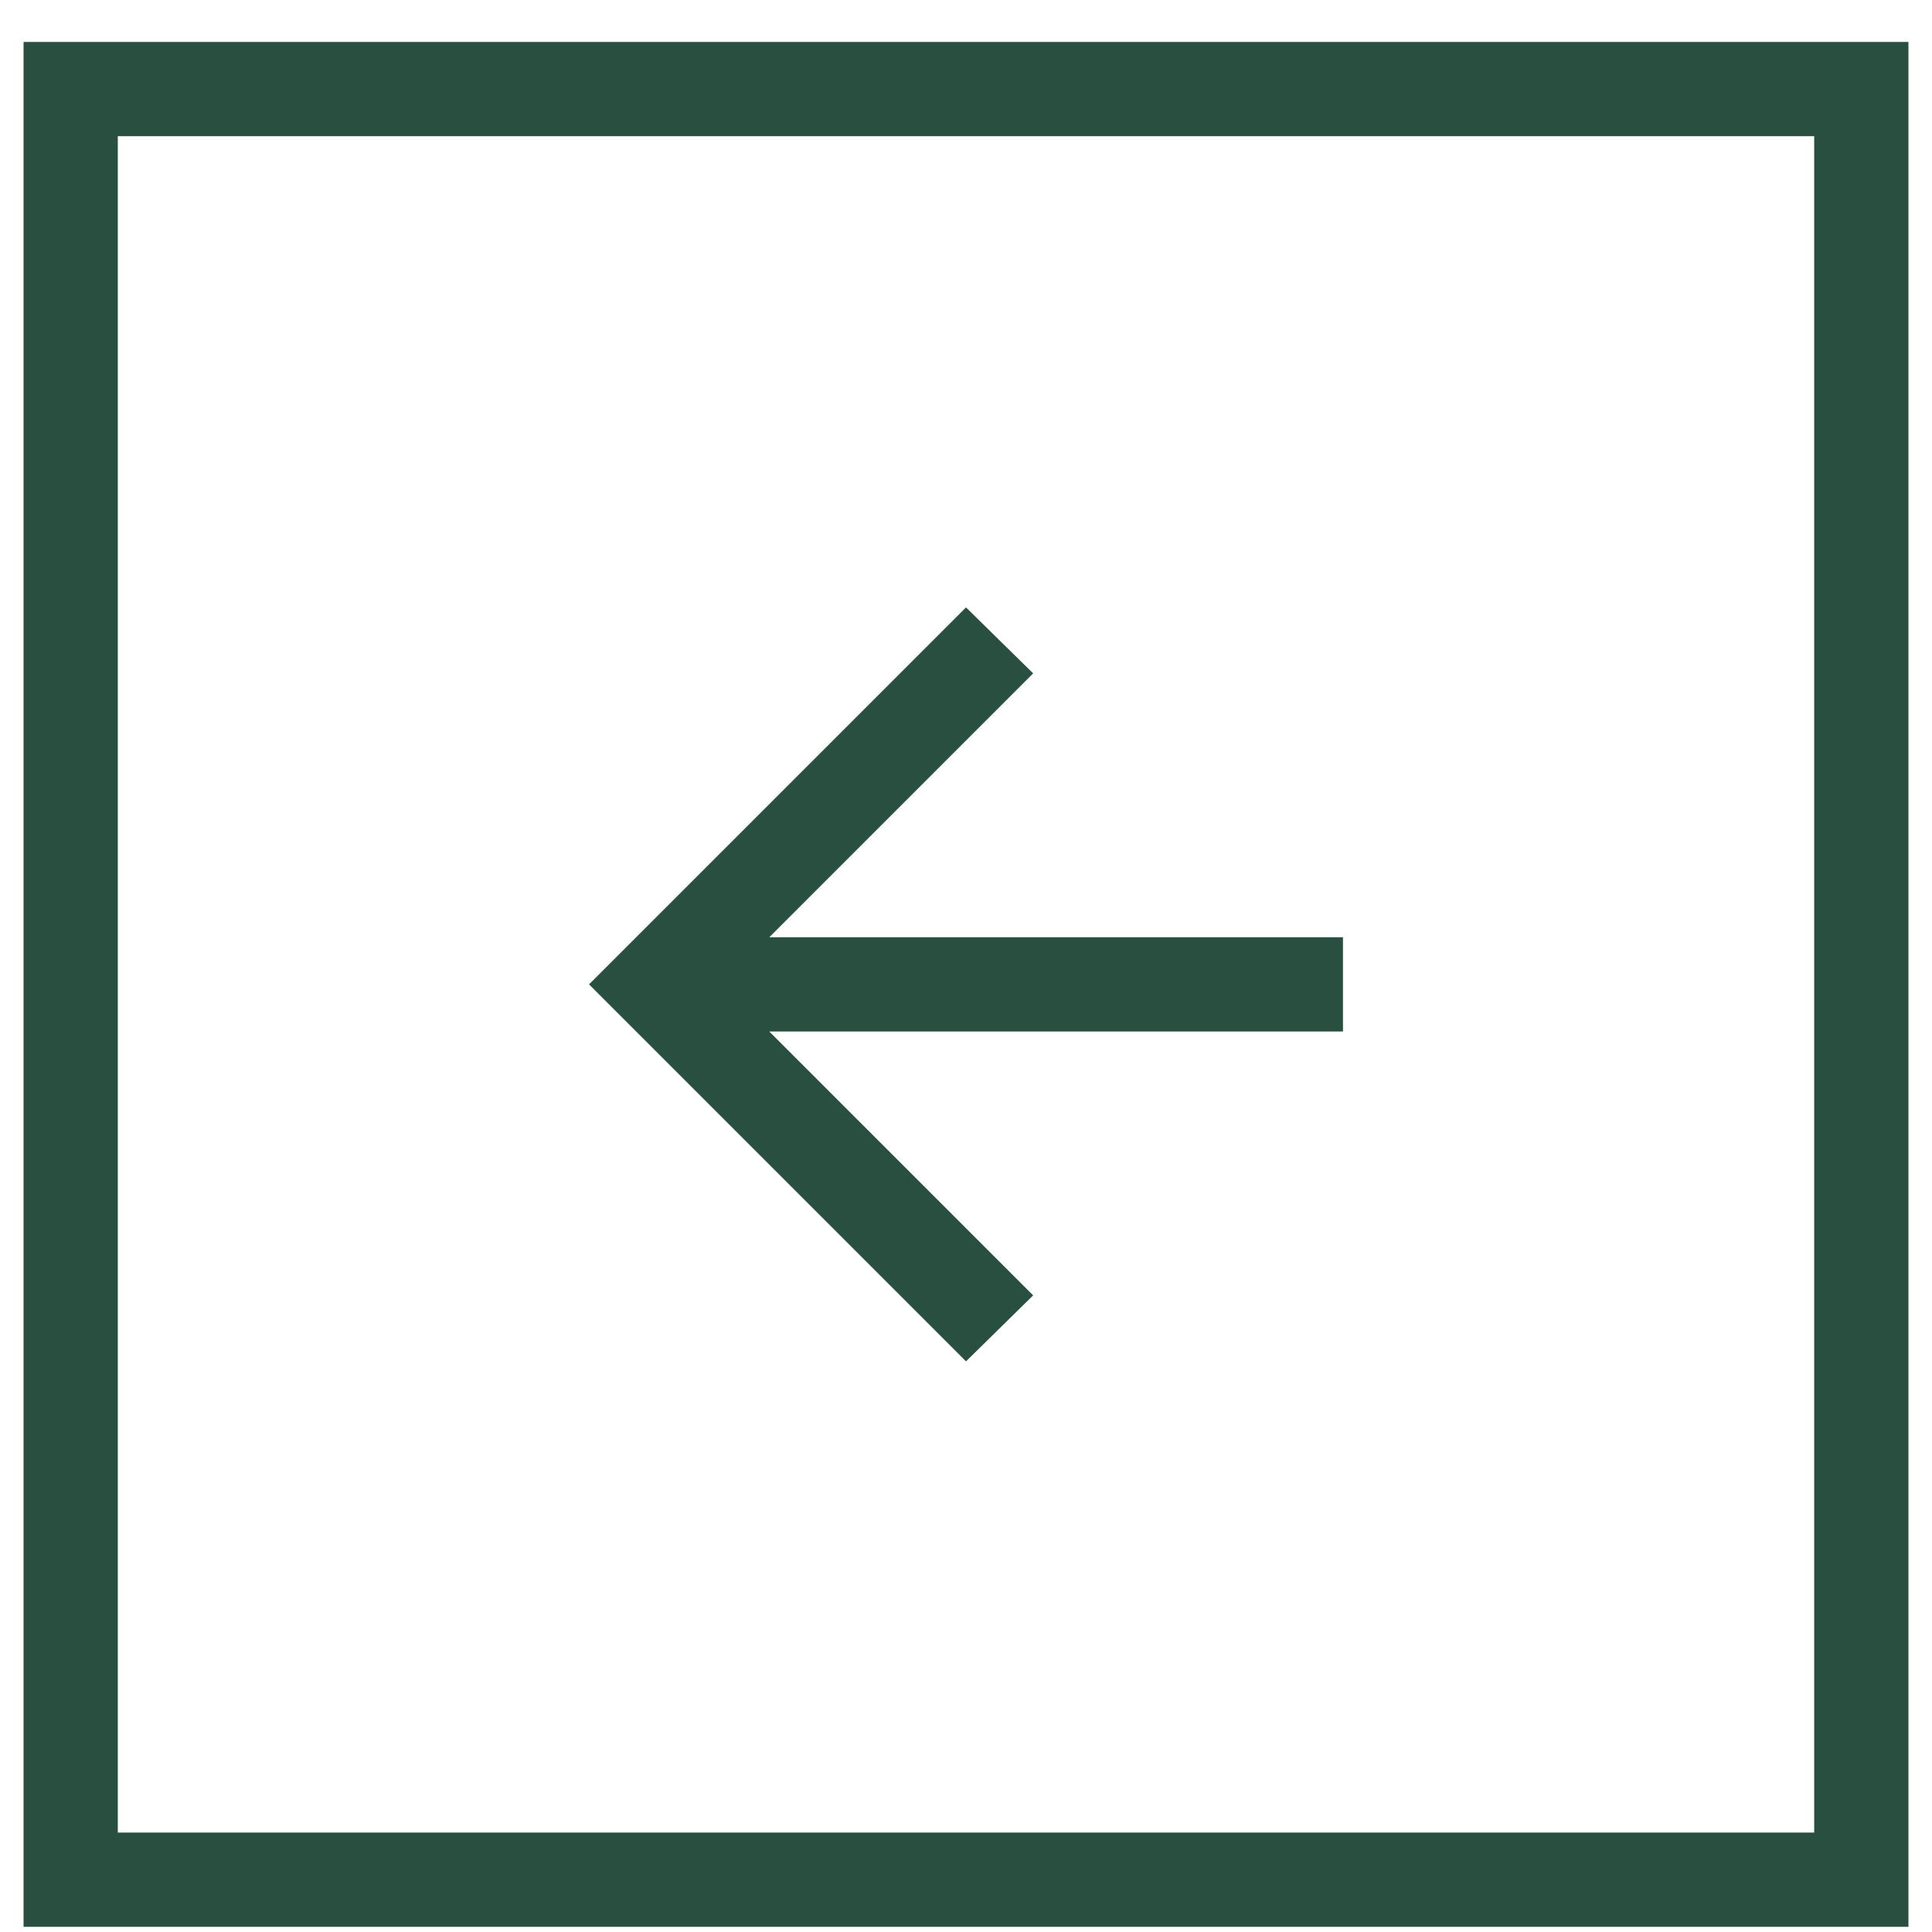 <svg xmlns="http://www.w3.org/2000/svg" width="41" height="41" viewBox="0 0 41 41" fill="none"><rect x="1.5" y="1.89" width="38" height="38" stroke="#284F3F" stroke-width="2"></rect><path d="M16.325 21.89L21.925 27.49L20.5 28.89L12.5 20.89L20.5 12.89L21.925 14.29L16.325 19.89H28.5V21.89H16.325Z" fill="#284F3F"></path></svg>